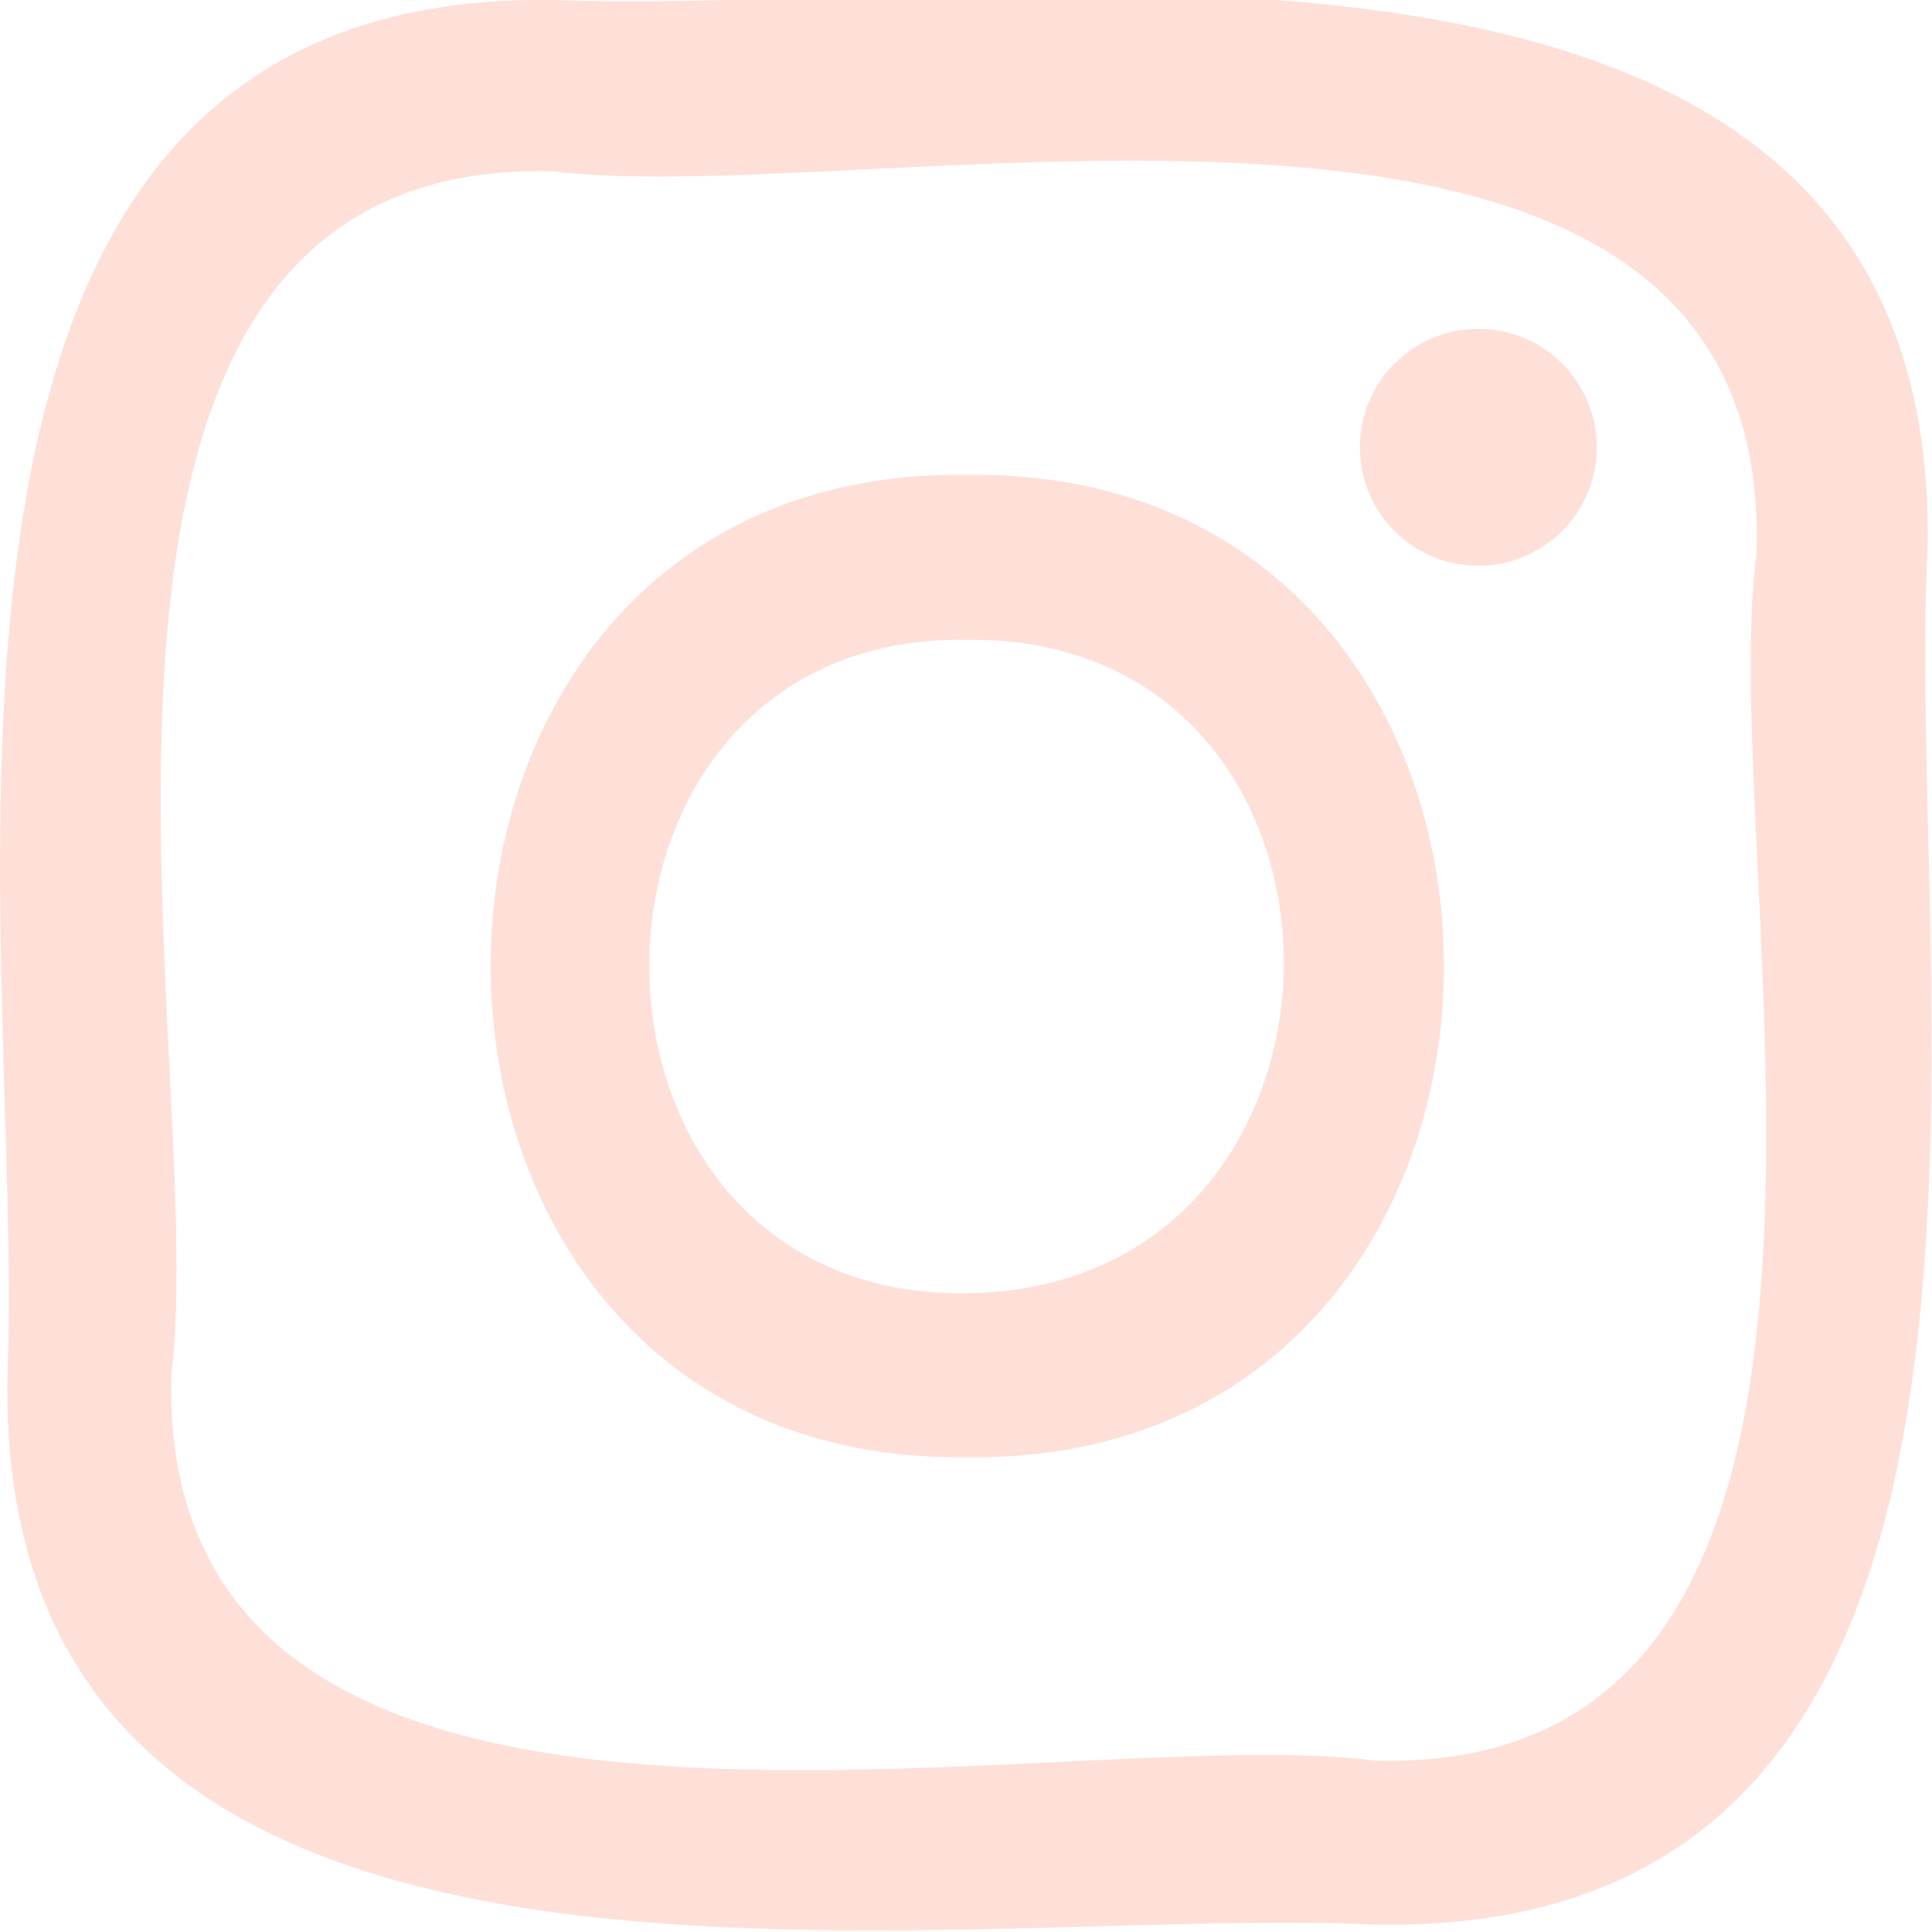<?xml version="1.0" encoding="UTF-8"?> <svg xmlns="http://www.w3.org/2000/svg" viewBox="0 0 18.27 18.27"> <defs> <style>.cls-1{fill:#fee0d8;}</style> </defs> <g id="Слой_2" data-name="Слой 2"> <g id="Layer_3" data-name="Layer 3"> <path class="cls-1" d="M13,18.2C8.84,18-.06,19.7.07,13c.17-4.2-1.5-13.1,5.16-13,4.2.17,13.1-1.5,13,5.16C18,9.43,19.7,18.33,13,18.2ZM5.23,1.62C-.1,1.48,2,10,1.62,13,1.48,18.37,10,16.25,13,16.65c5.33.14,3.21-8.35,3.61-11.42C16.79-.1,8.3,2,5.23,1.62Z"></path> <path class="cls-1" d="M9.14,13.78c-6,.08-6-9.37,0-9.29C15.16,4.41,15.16,13.86,9.14,13.78Zm0-7.73c-4-.06-4,6.23,0,6.18S13.14,6,9.14,6.05Z"></path> <path class="cls-1" d="M15.1,4.23a1.12,1.12,0,0,1-2.24,0A1.12,1.12,0,0,1,15.1,4.23Z"></path> </g> </g> </svg> 